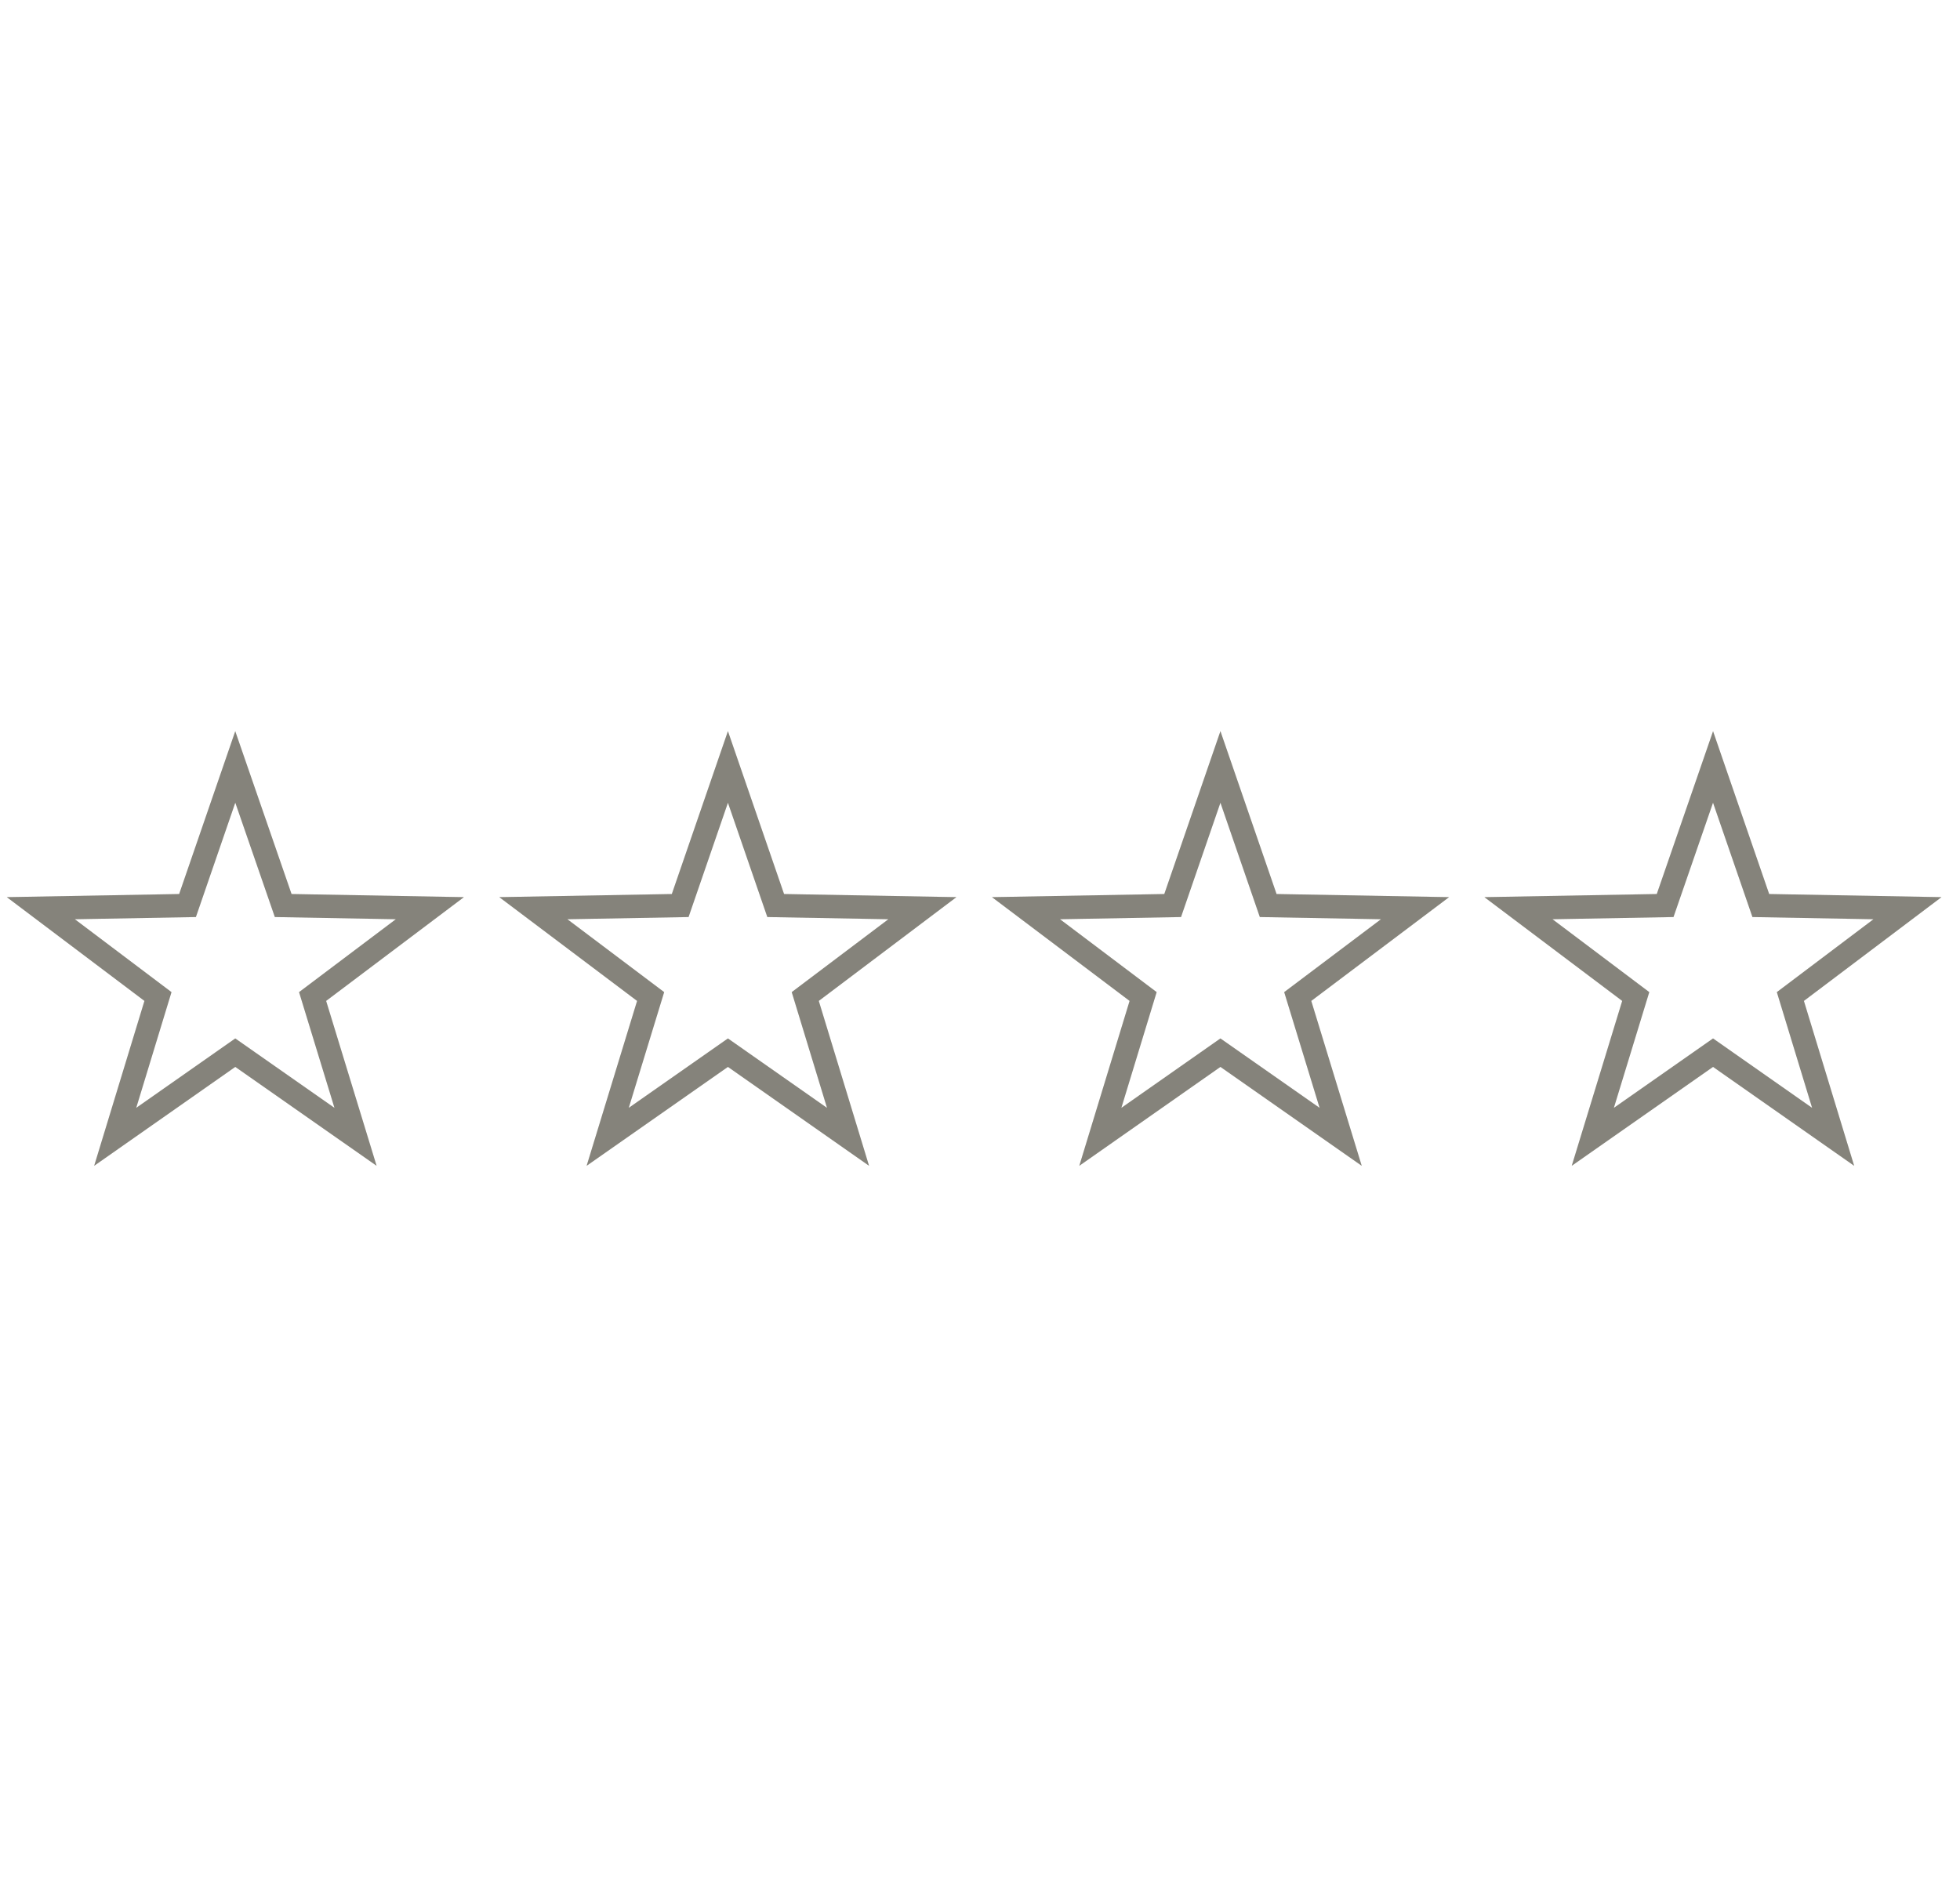 <svg width="84" height="81" viewBox="0 0 84 81" fill="none" xmlns="http://www.w3.org/2000/svg">
<path d="M10.083 32.873L12.137 38.813L18.423 38.927L13.397 42.713L15.237 48.727L10.083 45.12L4.937 48.727L6.77 42.713L1.75 38.927L8.037 38.813L10.083 32.873Z" stroke="#DEDBCD"/>
<path d="M10.083 32.873L12.137 38.813L18.423 38.927L13.397 42.713L15.237 48.727L10.083 45.12L4.937 48.727L6.77 42.713L1.75 38.927L8.037 38.813L10.083 32.873Z" stroke="black" stroke-opacity="0.4"/>
<path d="M31.197 32.873L33.244 38.813L39.531 38.927L34.511 42.713L36.344 48.727L31.197 45.12L26.044 48.727L27.884 42.713L22.857 38.927L29.151 38.813L31.197 32.873Z" stroke="#DEDBCD"/>
<path d="M31.197 32.873L33.244 38.813L39.531 38.927L34.511 42.713L36.344 48.727L31.197 45.12L26.044 48.727L27.884 42.713L22.857 38.927L29.151 38.813L31.197 32.873Z" stroke="black" stroke-opacity="0.4"/>
<path d="M52.304 32.873L54.351 38.813L60.644 38.927L55.617 42.713L57.457 48.727L52.304 45.12L47.157 48.727L48.991 42.713L43.971 38.927L50.257 38.813L52.304 32.873Z" stroke="#DEDBCD"/>
<path d="M52.304 32.873L54.351 38.813L60.644 38.927L55.617 42.713L57.457 48.727L52.304 45.12L47.157 48.727L48.991 42.713L43.971 38.927L50.257 38.813L52.304 32.873Z" stroke="black" stroke-opacity="0.4"/>
<path d="M73.416 32.873L75.463 38.813L81.749 38.927L76.73 42.713L78.563 48.727L73.416 45.12L68.263 48.727L70.103 42.713L65.076 38.927L71.363 38.813L73.416 32.873Z" stroke="#DEDBCD"/>
<path d="M73.416 32.873L75.463 38.813L81.749 38.927L76.73 42.713L78.563 48.727L73.416 45.12L68.263 48.727L70.103 42.713L65.076 38.927L71.363 38.813L73.416 32.873Z" stroke="black" stroke-opacity="0.4"/>
</svg>
